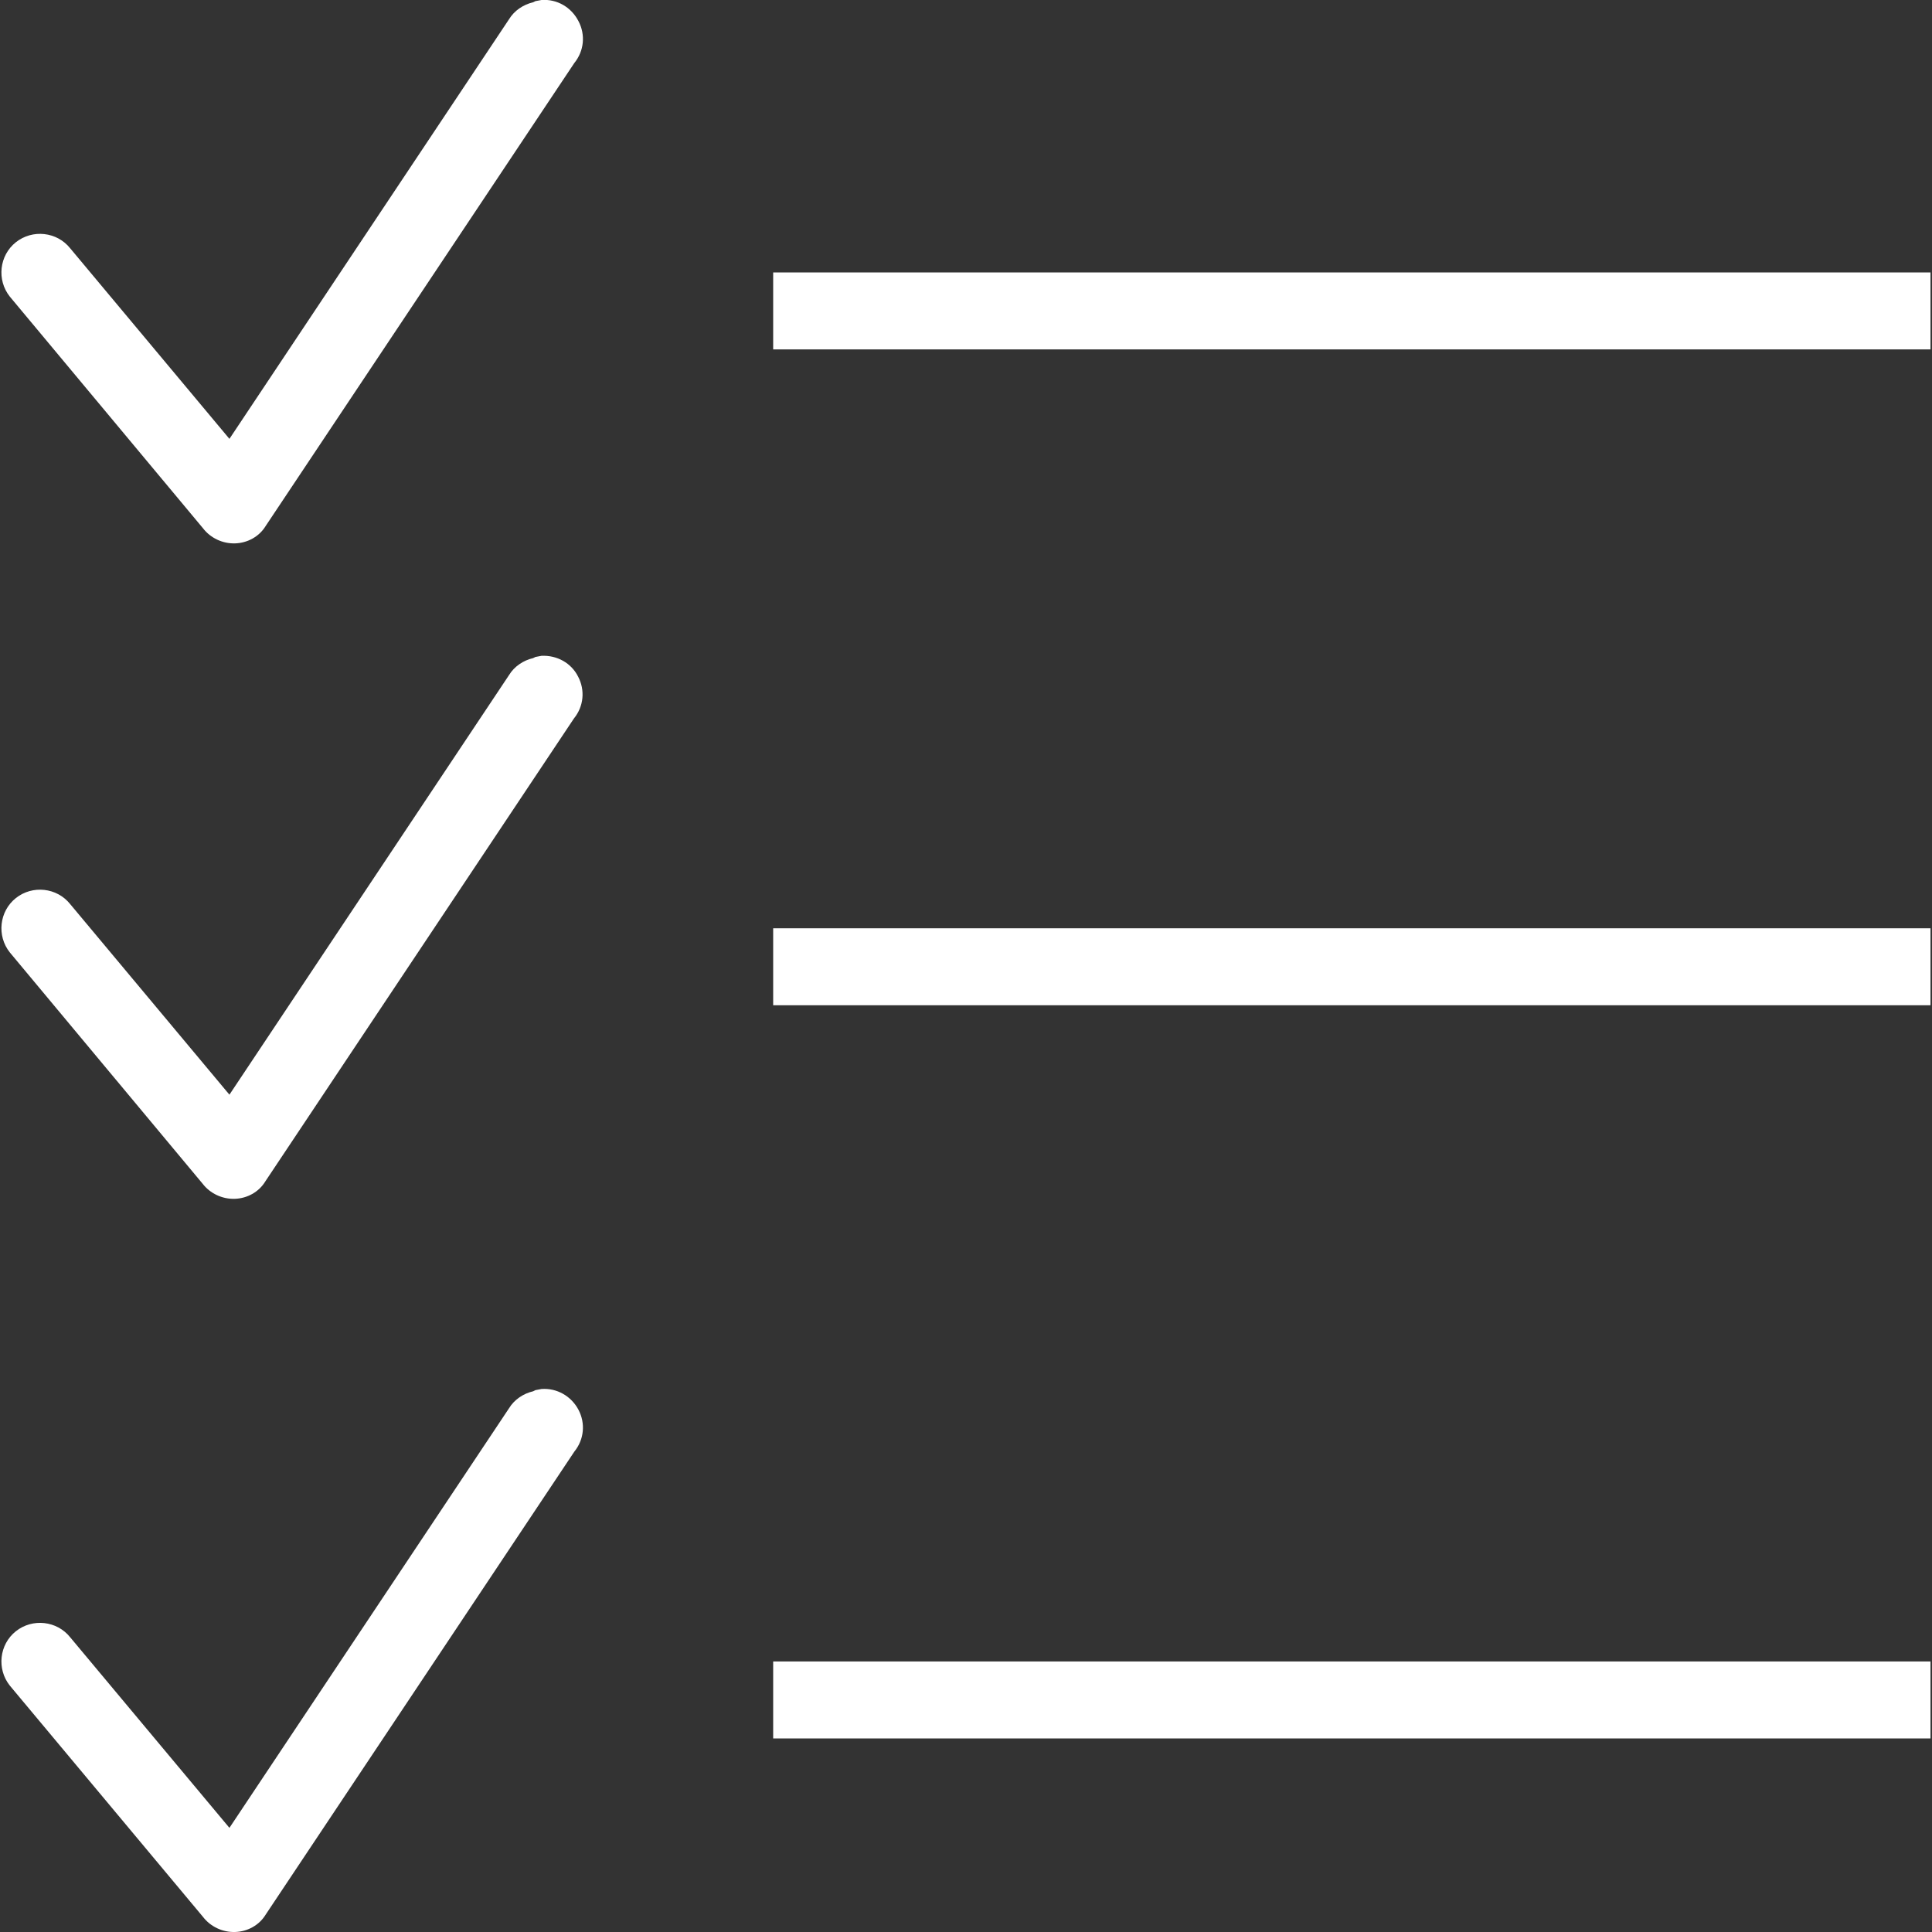 <?xml version="1.0" encoding="utf-8"?>
<!-- Generator: Adobe Illustrator 25.2.1, SVG Export Plug-In . SVG Version: 6.00 Build 0)  -->
<svg version="1.1" id="Layer_1" xmlns="http://www.w3.org/2000/svg" xmlns:xlink="http://www.w3.org/1999/xlink" x="0px" y="0px"
	 viewBox="0 0 512 512" style="enable-background:new 0 0 512 512;" xml:space="preserve">
<rect x="0" y="0" width="512" height="512" fill="#333333" stroke="none"/>
<style type="text/css">
	.st0{fill:#FFFFFF;}
</style>
<path class="st0" d="M143.5,0c-0.6,0.1-1.1,0.2-1.6,0.3c-0.2,0.1-0.4,0.2-0.6,0.3c-2.6,0.6-5,2.2-6.4,4.5L60.8,116.3L18.6,65.8
	c-3.5-4.4-10-5.1-14.4-1.6s-5.1,10-1.6,14.4L53.8,140c2,2.6,5.2,4.1,8.5,4s6.4-1.8,8.1-4.6l81.8-122.7c2.6-3.2,3-7.5,1.1-11.1
	C151.4,1.9,147.6-0.3,143.5,0z M204.9,72.2v20.4h306.7V72.2H204.9z M143.5,173.8c-0.6,0.1-1.1,0.2-1.6,0.3c-0.2,0.1-0.4,0.2-0.6,0.3
	c-2.6,0.6-5,2.2-6.4,4.5L60.8,290.1l-42.2-50.5c-3.5-4.4-10-5.1-14.4-1.6s-5.1,10-1.6,14.4l51.1,61.3c2,2.6,5.2,4.1,8.5,4
	c3.3-0.1,6.4-1.8,8.1-4.6l81.8-122.7c2.6-3.2,3-7.5,1.1-11.1C151.4,175.7,147.6,173.6,143.5,173.8z M204.9,246v20.4h306.7V246H204.9
	z M143.5,368.1c-0.6,0.1-1.1,0.2-1.6,0.3c-0.2,0.1-0.4,0.2-0.6,0.3c-2.6,0.6-5,2.2-6.4,4.5L60.8,484.4l-42.2-50.5
	c-3.5-4.4-10-5.1-14.4-1.6s-5.1,10-1.6,14.4L53.8,508c2,2.6,5.2,4.1,8.5,4c3.3-0.1,6.4-1.8,8.1-4.6l81.8-122.7
	c2.6-3.2,3-7.5,1.1-11.1C151.4,370,147.6,367.8,143.5,368.1z M204.9,440.3v20.4h306.7v-20.4H204.9z"/>
</svg>
